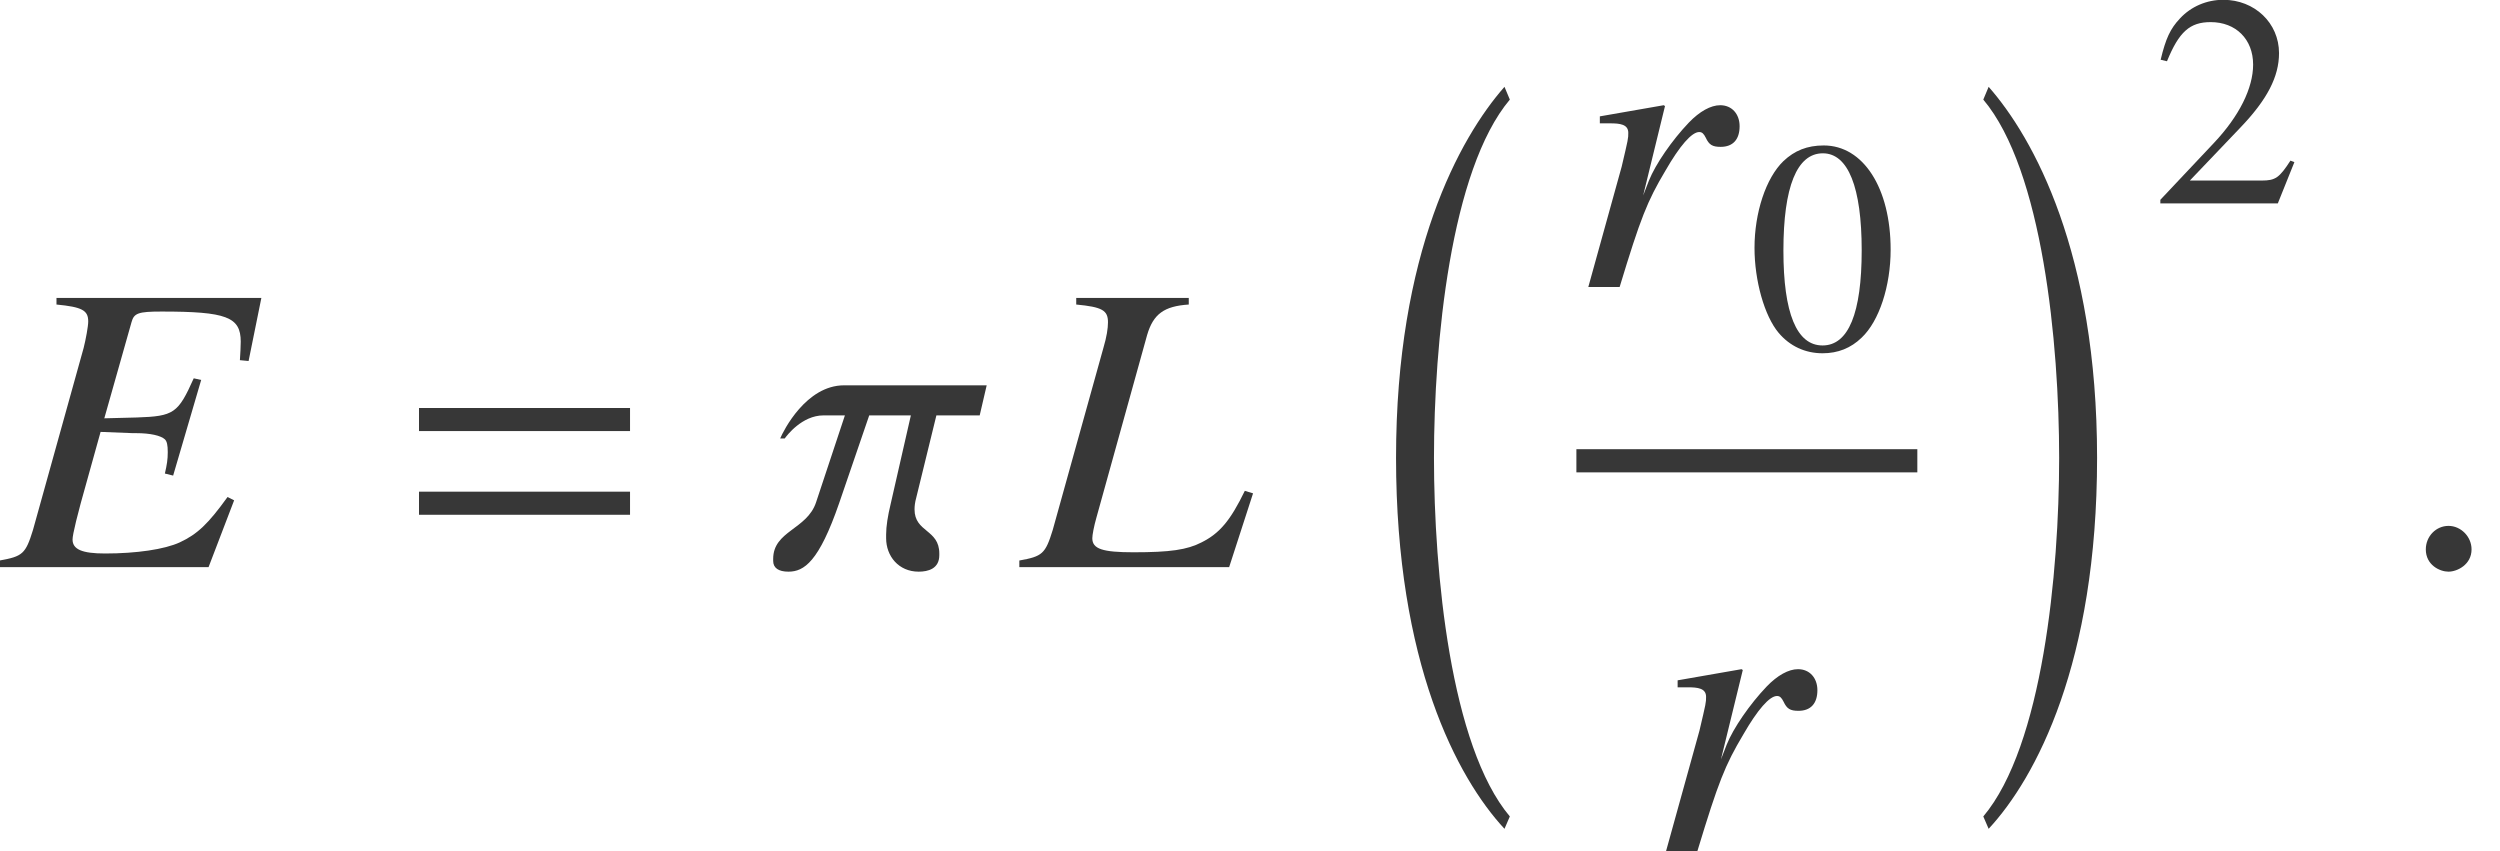 <?xml version='1.0' encoding='UTF-8'?>
<!-- This file was generated by dvisvgm 2.6.3 -->
<svg version='1.1' xmlns='http://www.w3.org/2000/svg' xmlns:xlink='http://www.w3.org/1999/xlink' width='65.913pt' height='22.436pt' viewBox='200.224 69.755 65.913 22.436'>
<defs>
<path id='g11-48' d='M3.78 -2.62C3.78 -4.248 3.057 -5.368 2.017 -5.368C1.58 -5.368 1.247 -5.233 0.953 -4.955C0.492 -4.51 0.191 -3.597 0.191 -2.668C0.191 -1.802 0.453 -0.873 0.826 -0.429C1.12 -0.079 1.525 0.111 1.985 0.111C2.39 0.111 2.731 -0.024 3.017 -0.302C3.478 -0.738 3.78 -1.66 3.78 -2.62ZM3.017 -2.604C3.017 -0.945 2.668 -0.095 1.985 -0.095S0.953 -0.945 0.953 -2.596C0.953 -4.28 1.31 -5.161 1.993 -5.161C2.66 -5.161 3.017 -4.264 3.017 -2.604Z'/>
<path id='g11-50' d='M3.772 -1.088L3.668 -1.128C3.375 -0.675 3.271 -0.603 2.914 -0.603H1.016L2.35 -2.001C3.057 -2.739 3.367 -3.343 3.367 -3.962C3.367 -4.756 2.724 -5.368 1.898 -5.368C1.461 -5.368 1.048 -5.193 0.754 -4.875C0.5 -4.605 0.381 -4.351 0.246 -3.788L0.413 -3.748C0.731 -4.526 1.016 -4.78 1.564 -4.78C2.231 -4.78 2.684 -4.327 2.684 -3.66C2.684 -3.041 2.319 -2.303 1.652 -1.596L0.238 -0.095V0H3.335L3.772 -1.088Z'/>
<path id='g4-16' d='M3.543 18.628C1.978 16.77 1.543 12.183 1.543 9.173S1.978 1.587 3.543 -0.272L3.402 -0.609C2.217 0.739 0.543 3.771 0.543 9.173S2.152 17.607 3.402 18.954L3.543 18.628Z'/>
<path id='g4-17' d='M0.326 18.628L0.467 18.954C1.717 17.607 3.326 14.574 3.326 9.173S1.652 0.739 0.467 -0.609L0.326 -0.272C1.891 1.587 2.326 6.162 2.326 9.173S1.891 16.77 0.326 18.628Z'/>
<path id='g1-61' d='M5.999 -3.587V-4.195H0.435V-3.587H5.999ZM5.999 -1.38V-1.989H0.435V-1.38H5.999Z'/>
<path id='g7-26' d='M6.173 -1.761L5.999 -1.848C5.489 -1.141 5.206 -0.869 4.739 -0.652C4.336 -0.467 3.597 -0.359 2.771 -0.359C2.163 -0.359 1.913 -0.467 1.913 -0.728C1.913 -0.859 2.032 -1.359 2.304 -2.315L2.652 -3.565L3.5 -3.532C3.532 -3.532 3.565 -3.532 3.587 -3.532C3.967 -3.532 4.239 -3.467 4.347 -3.369C4.402 -3.315 4.423 -3.217 4.423 -3.032C4.423 -2.837 4.402 -2.706 4.347 -2.467L4.565 -2.413L5.304 -4.934L5.108 -4.978C4.695 -4.054 4.586 -3.978 3.608 -3.945L2.75 -3.923L3.467 -6.456C3.532 -6.695 3.641 -6.738 4.26 -6.738C5.967 -6.738 6.347 -6.597 6.347 -5.945C6.347 -5.804 6.336 -5.641 6.325 -5.456L6.554 -5.434L6.891 -7.097H1.489V-6.923C2.163 -6.858 2.326 -6.771 2.326 -6.478C2.326 -6.347 2.261 -5.999 2.206 -5.782L0.869 -0.978C0.674 -0.348 0.598 -0.283 -0.011 -0.174V0H5.499L6.173 -1.761Z'/>
<path id='g7-33' d='M6.075 -1.945L5.858 -2.011C5.478 -1.228 5.195 -0.891 4.717 -0.652C4.336 -0.456 3.891 -0.391 2.924 -0.391C2.108 -0.391 1.837 -0.478 1.837 -0.761C1.837 -0.848 1.88 -1.076 1.945 -1.304L3.282 -6.119C3.445 -6.673 3.728 -6.88 4.38 -6.923V-7.097H1.413V-6.923C2.098 -6.858 2.25 -6.771 2.25 -6.456C2.25 -6.293 2.217 -6.075 2.13 -5.782L0.793 -0.978C0.598 -0.348 0.522 -0.283 -0.087 -0.174V0H5.445L6.075 -1.945Z'/>
<path id='g7-65' d='M4.478 -4.239C4.478 -4.565 4.271 -4.793 3.967 -4.793C3.717 -4.793 3.424 -4.63 3.141 -4.336C2.695 -3.869 2.261 -3.239 2.087 -2.804L1.935 -2.413L2.511 -4.771L2.478 -4.793L0.793 -4.499V-4.315C0.88 -4.315 0.978 -4.315 1.065 -4.315C1.315 -4.315 1.543 -4.293 1.543 -4.065C1.543 -3.913 1.543 -3.913 1.369 -3.174L0.489 0H1.315C1.869 -1.826 2.043 -2.261 2.521 -3.065C2.902 -3.728 3.217 -4.086 3.413 -4.086C3.489 -4.086 3.532 -4.043 3.587 -3.934C3.673 -3.75 3.76 -3.695 3.978 -3.695C4.304 -3.695 4.478 -3.891 4.478 -4.239Z'/>
<path id='g7-99' d='M5.662 -4.793H1.902C0.902 -4.793 0.304 -3.597 0.217 -3.391H0.337C0.391 -3.467 0.793 -4 1.359 -4H1.924L1.163 -1.706C0.924 -0.989 0.033 -0.956 0.033 -0.217V-0.163C0.033 0.022 0.174 0.12 0.435 0.12C0.848 0.12 1.239 -0.141 1.772 -1.685L2.565 -4H3.663L3.13 -1.663C3.054 -1.348 3.011 -1.076 3.011 -0.859V-0.761C3.011 -0.293 3.337 0.12 3.869 0.12C4.119 0.12 4.413 0.043 4.413 -0.315V-0.359C4.413 -1 3.76 -0.913 3.76 -1.522C3.76 -1.609 3.771 -1.706 3.804 -1.826L4.336 -4H5.478L5.662 -4.793Z'/>
<path id='g7-149' d='M1.967 -0.467C1.967 -0.804 1.685 -1.087 1.359 -1.087S0.761 -0.815 0.761 -0.467C0.761 -0.054 1.13 0.12 1.359 0.12S1.967 -0.065 1.967 -0.467Z'/>
</defs>
<g id='page1'>
<g fill='#373737'>
<use x='200.224' y='84.707' xlink:href='#g7-26'/>
<use x='210.836' y='84.707' xlink:href='#g1-61'/>
<use x='220.576' y='84.707' xlink:href='#g7-99'/>
<use x='227.186' y='84.707' xlink:href='#g7-33'/>
<use x='236.488' y='72.653' xlink:href='#g4-16'/>
<use x='241.611' y='77.322' xlink:href='#g7-65'/>
<use x='246.291' y='78.958' xlink:href='#g11-48'/>
</g>
<rect x='241.786' y='81.598' height='0.611' width='8.989' fill='#373737'/>
<g fill='#373737'>
<use x='243.662' y='92.191' xlink:href='#g7-65'/>
<use x='252.188' y='72.653' xlink:href='#g4-17'/>
<use x='256.944' y='75.118' xlink:href='#g11-50'/>
<use x='263.42' y='84.707' xlink:href='#g7-149'/>
</g>
</g>
</svg><!--Rendered by QuickLaTeX.com-->